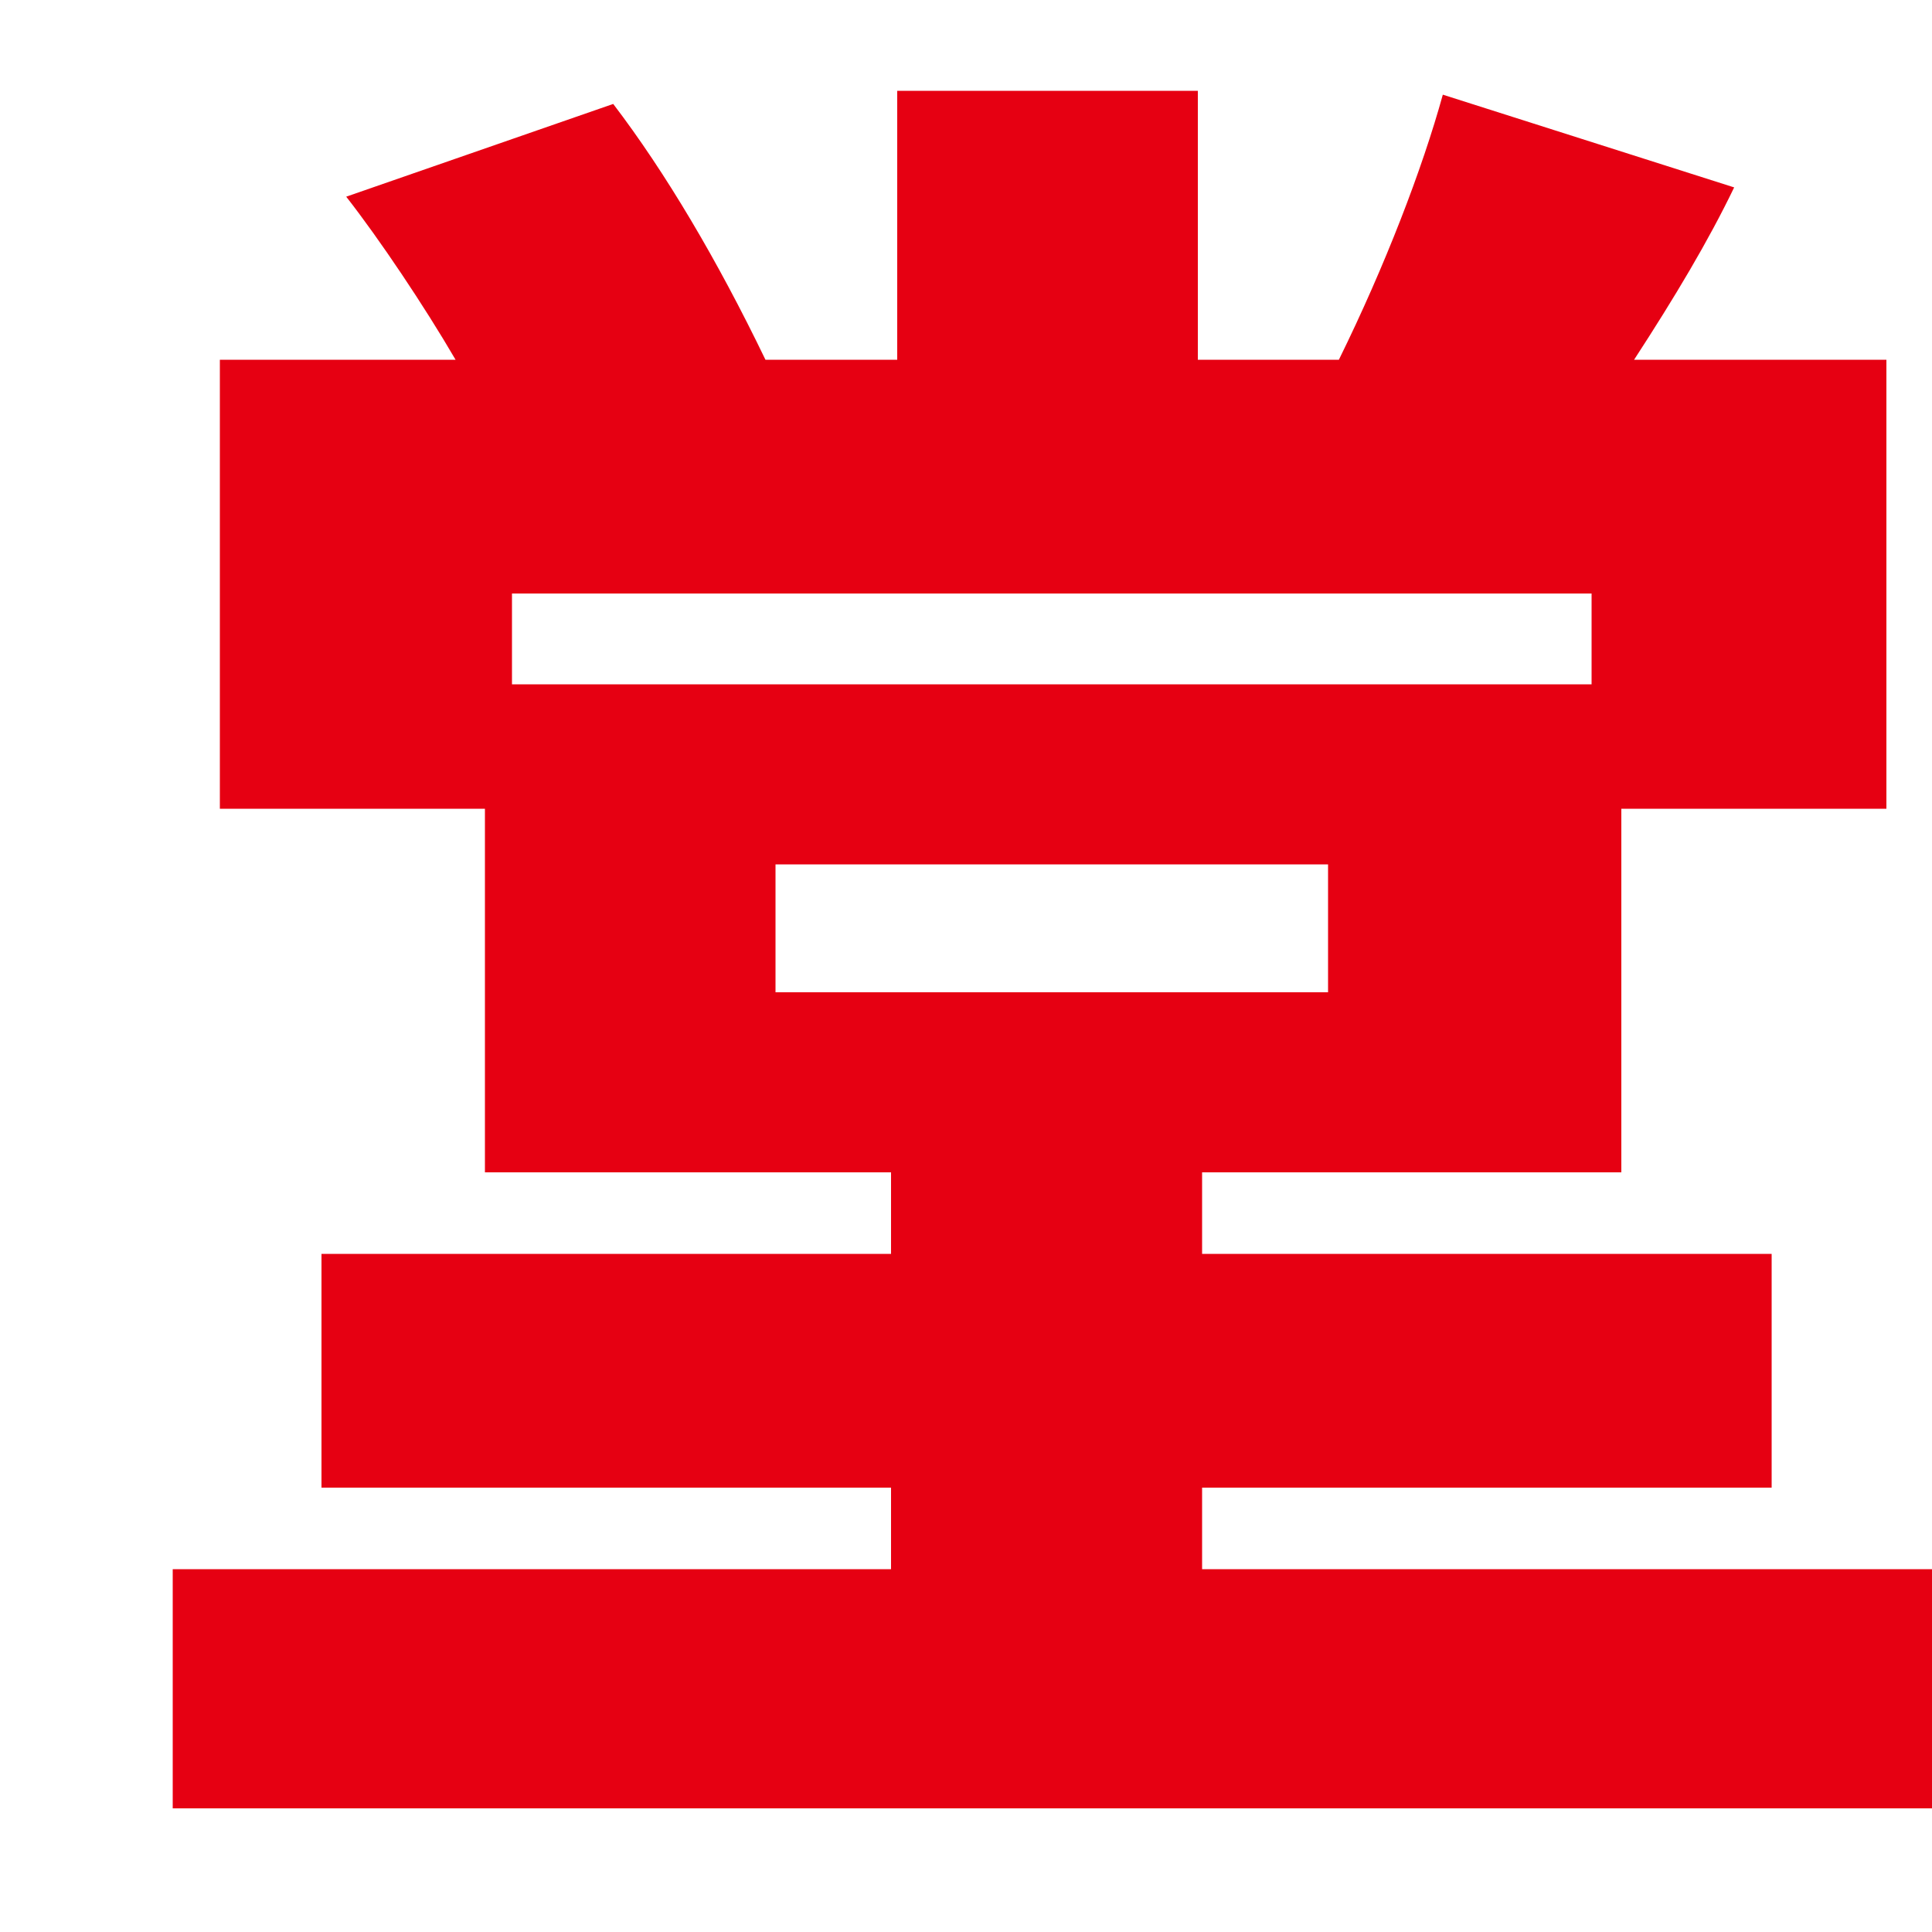 <?xml version="1.0" encoding="UTF-8"?><svg id="b" xmlns="http://www.w3.org/2000/svg" xmlns:xlink="http://www.w3.org/1999/xlink" viewBox="0 0 50 50"><defs><clipPath id="d"><rect width="50" height="50" fill="none" stroke-width="0"/></clipPath></defs><g id="c"><g clip-path="url(#d)"><path d="m31.11,40.61v-2.11h14.74v-6.05h-14.74v-2.11h10.85v-9.41h6.86v-11.62h-6.53c1.06-1.63,1.92-3.07,2.59-4.46l-7.54-2.4c-.53,1.92-1.49,4.42-2.69,6.86h-3.65V2.35h-7.78v6.96h-3.41c-1.25-2.59-2.59-4.85-3.94-6.62l-6.91,2.4c.86,1.1,2.02,2.83,2.83,4.22h-6.1v11.62h6.86v9.41h10.51v2.11h-14.74v6.05h14.74v2.11H4.47v6.19h45.56v-6.19h-18.91ZM13.25,15.36h27.94v2.35H13.25v-2.35Zm6.82,10.32v-3.31h14.3v3.31h-14.3Z" fill="#e60012" fill-rule="evenodd" stroke-width="0"/></g></g></svg>